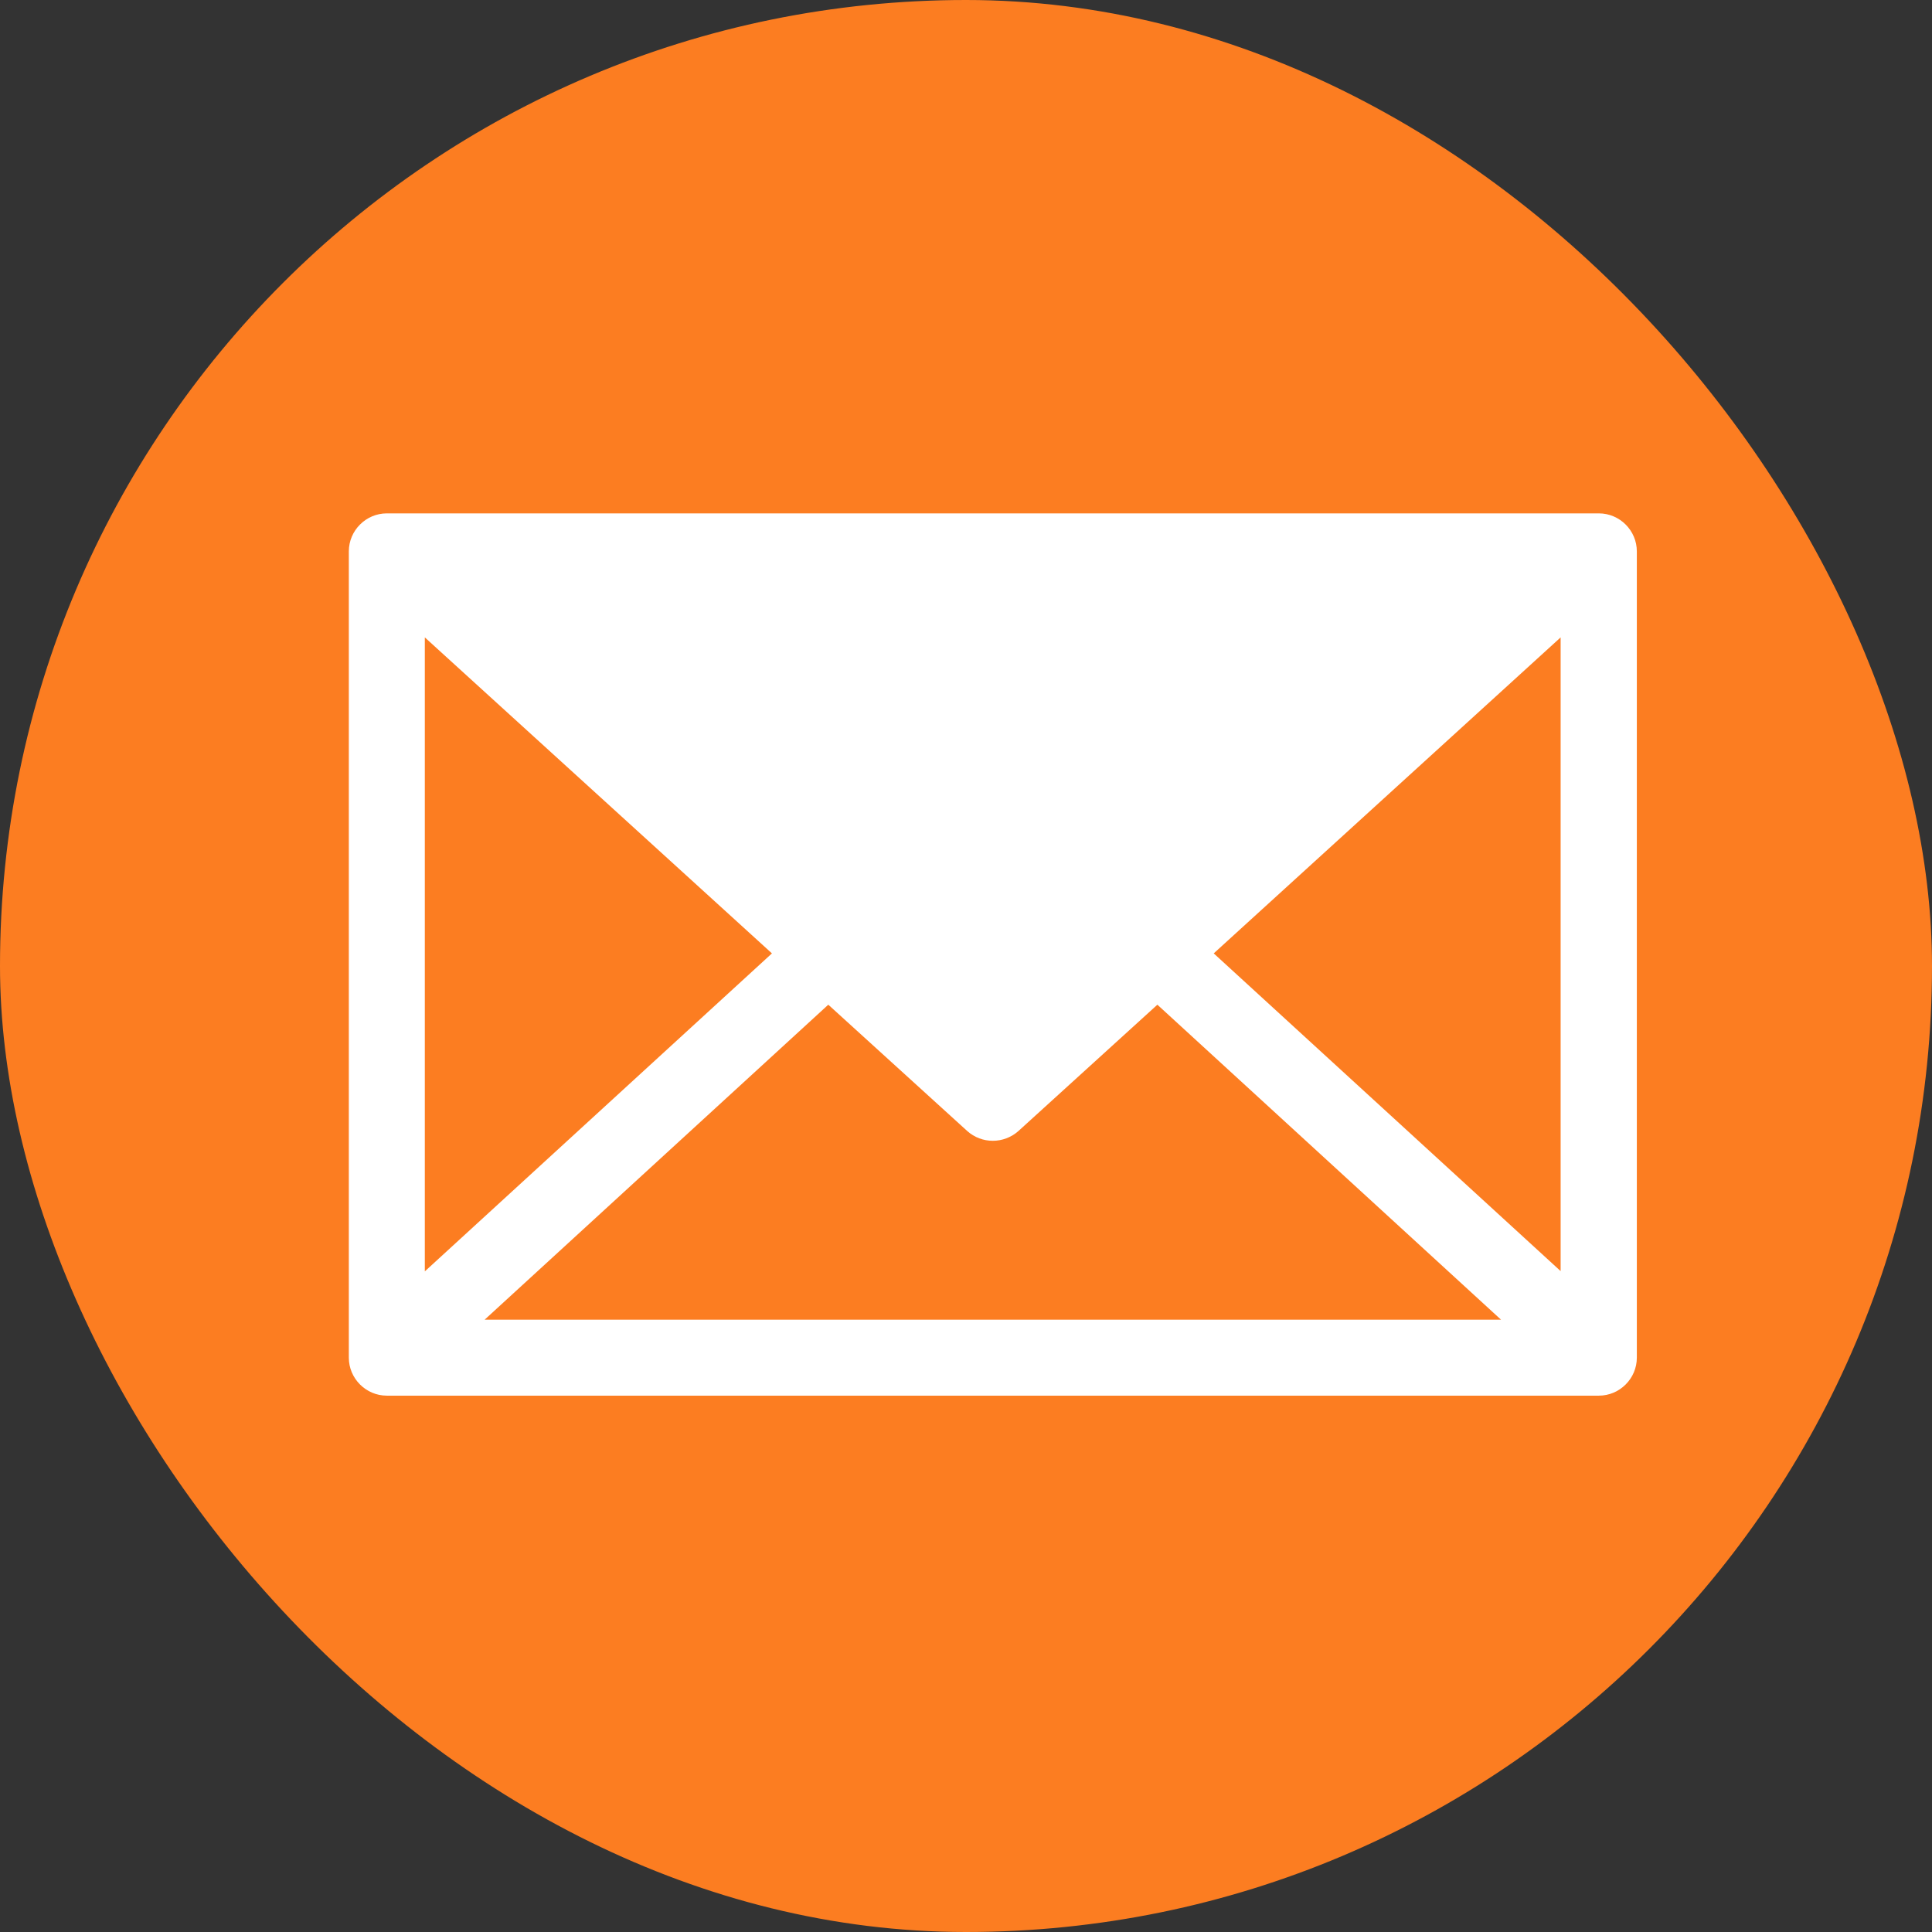 <svg width="36" height="36" viewBox="0 0 36 36" fill="none" xmlns="http://www.w3.org/2000/svg">
<rect x="0" y="0" width="36" height="36" fill="#333333" stroke="none"/>
<rect width="36" height="36" rx="18" fill="#FC7D21"/>
<path d="M29.792 9.566H7.208C6.819 9.566 6.5 9.885 6.5 10.274V25.298C6.5 25.687 6.819 26.006 7.208 26.006H29.792C30.181 26.006 30.5 25.687 30.5 25.298V10.274C30.5 9.885 30.181 9.566 29.792 9.566ZM14.384 17.765L7.916 23.69V11.877L14.384 17.765ZM15.434 18.721L18.022 21.074C18.158 21.196 18.327 21.257 18.5 21.257C18.669 21.257 18.842 21.196 18.978 21.074L21.566 18.721L27.969 24.59H9.031L15.434 18.721ZM22.616 17.765L29.08 11.877V23.685L22.616 17.765Z" fill="white"/>
</svg>

